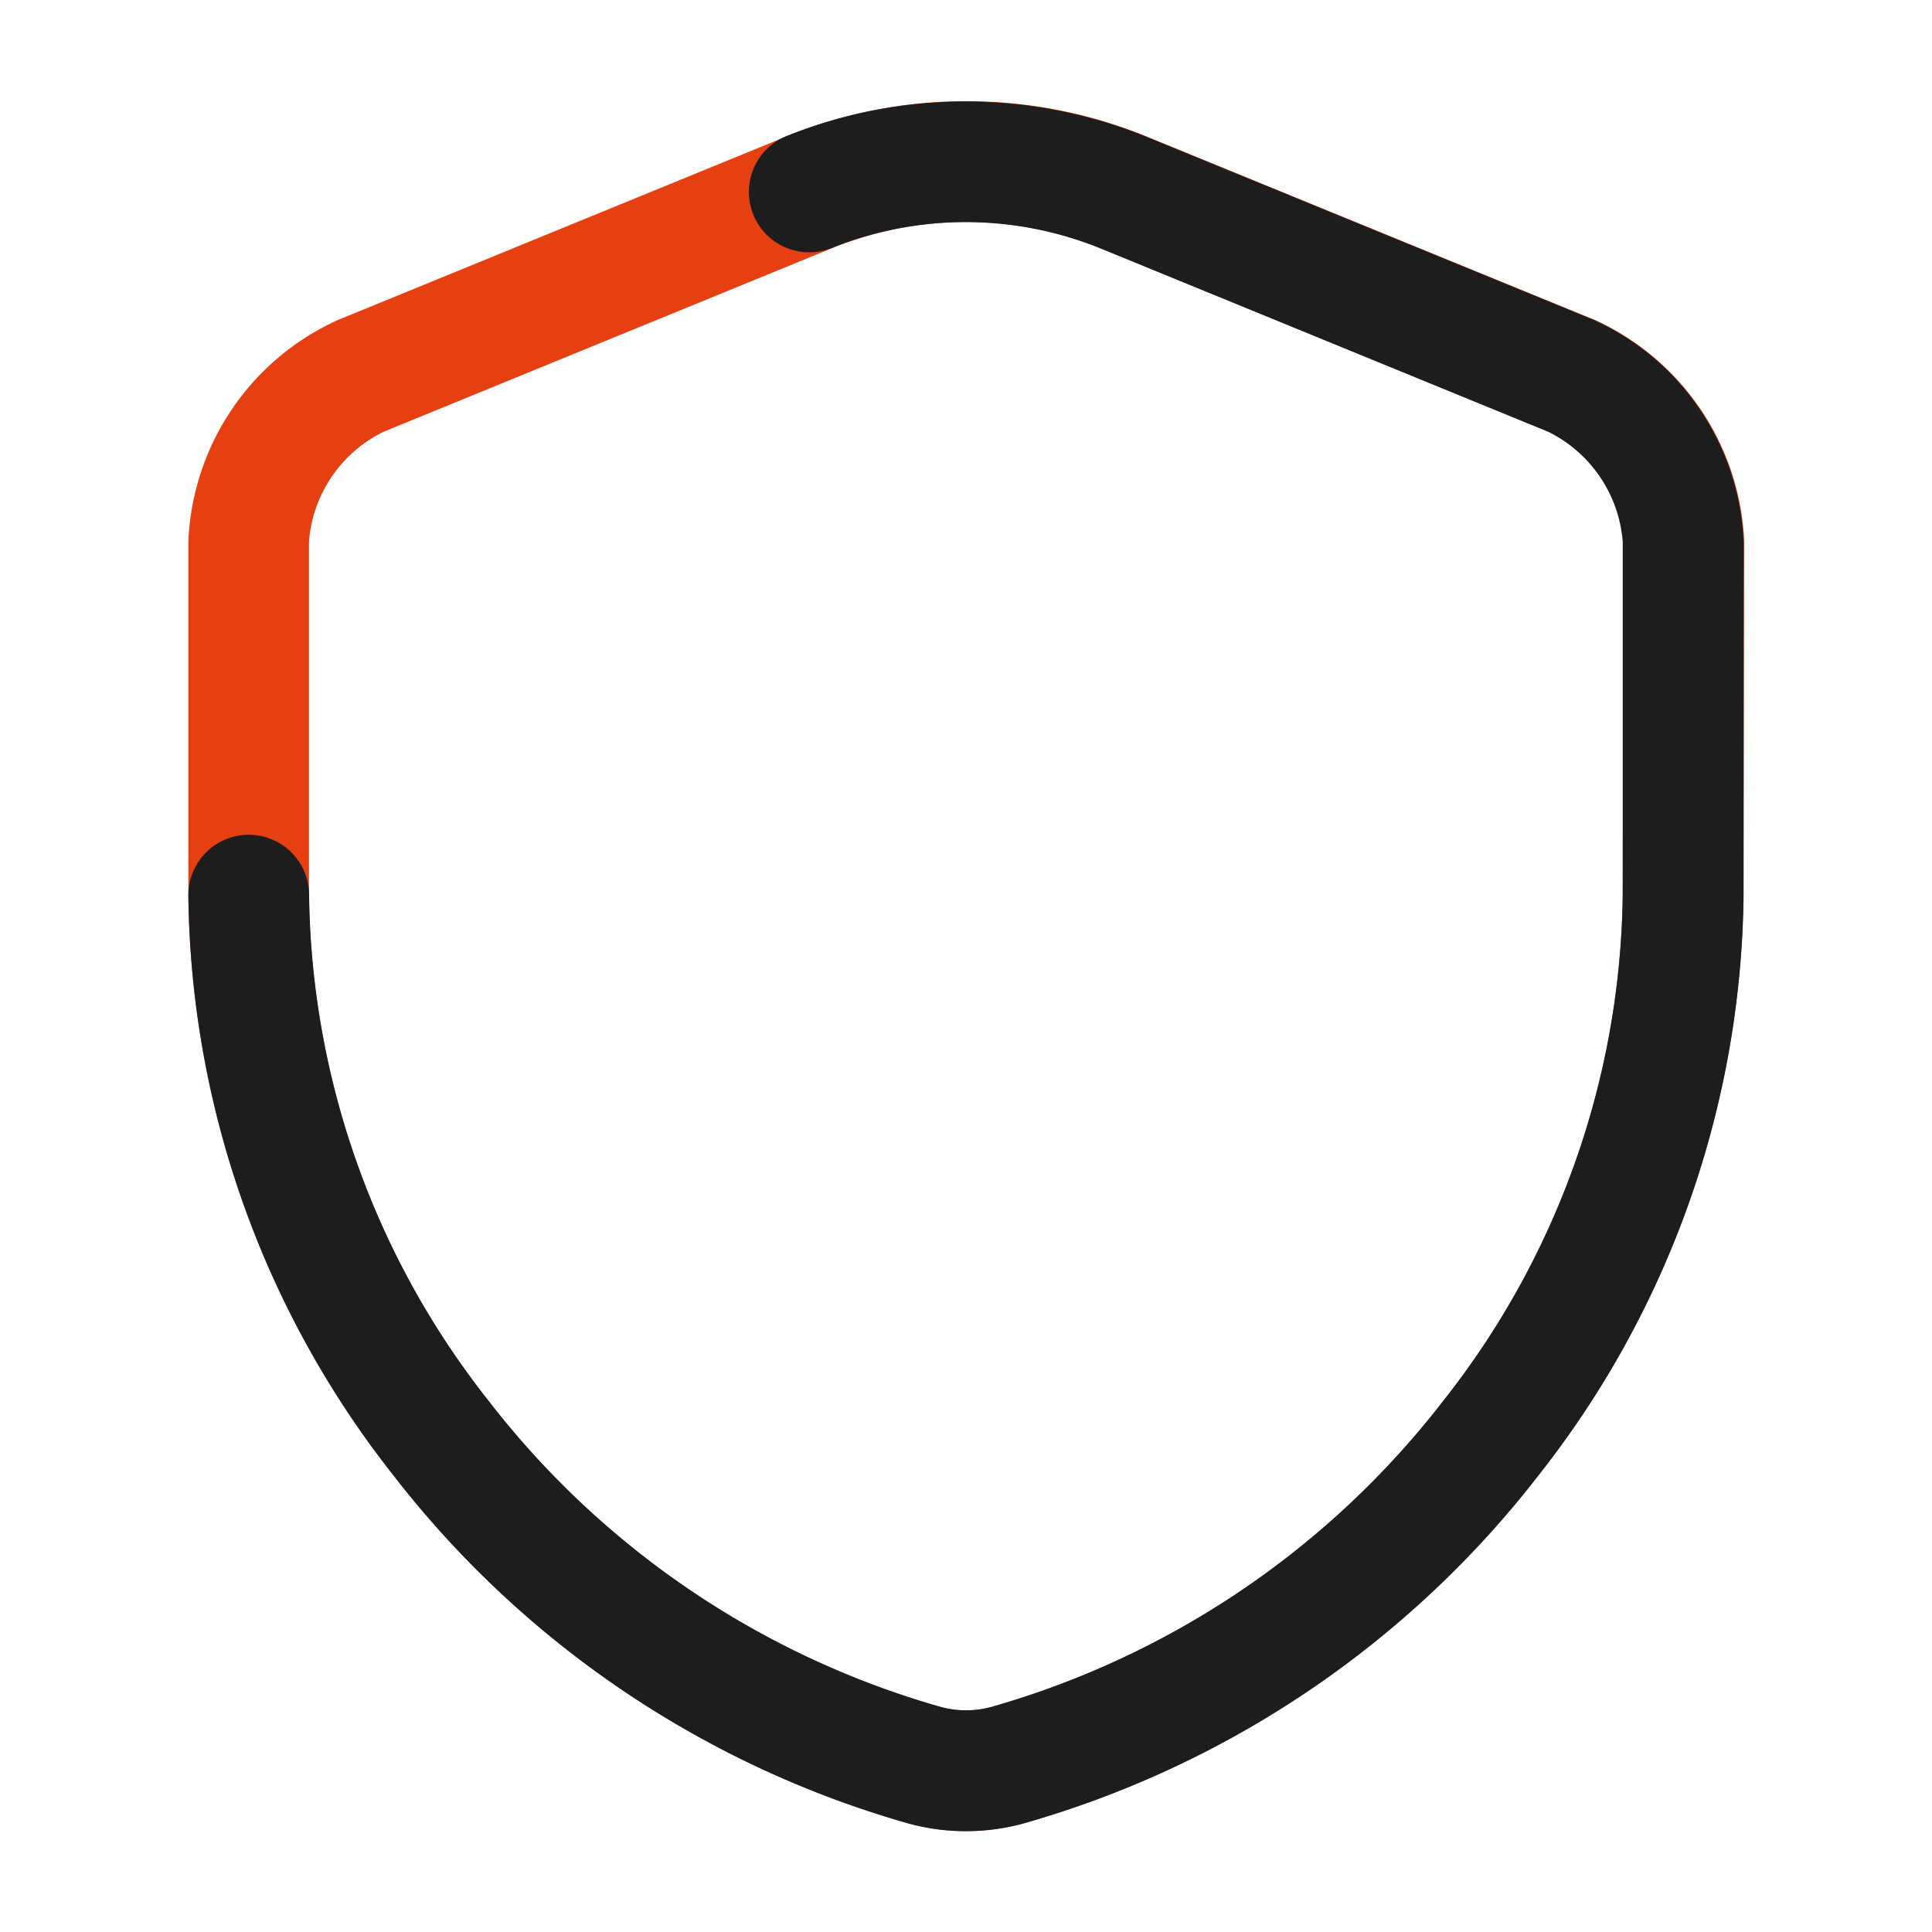<svg id="Icon_Sicherheit_Schutz" data-name="Icon_Sicherheit/Schutz" xmlns="http://www.w3.org/2000/svg" width="48.863" height="48.862" viewBox="0 0 48.863 48.862">
  <g id="security" transform="translate(0 0)">
    <path id="Vector" d="M18.927-.75a12.006,12.006,0,0,1,4.557.892L34.826,4.784A6.459,6.459,0,0,1,38.6,10.392l-.02,8.941a24.092,24.092,0,0,1-5.169,14.648A25.176,25.176,0,0,1,20.362,42.81a5.533,5.533,0,0,1-2.885,0A25.18,25.18,0,0,1,4.419,33.981,24.094,24.094,0,0,1-.75,19.329V10.392A6.438,6.438,0,0,1,3.037,4.781L14.369.143A12.008,12.008,0,0,1,18.927-.75Zm-.01,40.7a2.42,2.42,0,0,0,.637-.084A22.1,22.1,0,0,0,31,32.108a21.027,21.027,0,0,0,4.527-12.778l.02-8.941a3.4,3.4,0,0,0-1.88-2.777L22.329,2.969a9.034,9.034,0,0,0-6.805,0L4.185,7.611A3.383,3.383,0,0,0,2.3,10.392v8.938A21.027,21.027,0,0,0,6.831,32.108a22.1,22.1,0,0,0,11.454,7.759A2.411,2.411,0,0,0,18.917,39.948Z" transform="translate(5.514 3.31)" fill="#e63f11"/>
    <path id="Vector-2" data-name="Vector" d="M18.916,43a5.485,5.485,0,0,1-1.439-.19A25.18,25.18,0,0,1,4.419,33.978,24.094,24.094,0,0,1-.75,19.327a1.527,1.527,0,0,1,3.054,0A21.027,21.027,0,0,0,6.831,32.1a22.1,22.1,0,0,0,11.454,7.759,2.451,2.451,0,0,0,1.268,0A22.1,22.1,0,0,0,31,32.1a21.027,21.027,0,0,0,4.527-12.778V10.389a3.4,3.4,0,0,0-1.88-2.78L22.309,2.966a9.081,9.081,0,0,0-6.805,0A1.527,1.527,0,0,1,14.35.139a12.16,12.16,0,0,1,9.114,0L34.806,4.782a6.459,6.459,0,0,1,3.778,5.607v8.938a24.094,24.094,0,0,1-5.169,14.651,25.176,25.176,0,0,1-13.053,8.829A5.515,5.515,0,0,1,18.916,43Z" transform="translate(5.514 3.313)" fill="#1d1d1d"/>
    <path id="Vector-3" data-name="Vector" d="M0,0H48.863V48.863H0Z" transform="translate(48.863 48.863) rotate(180)" fill="none" opacity="0"/>
  </g>
</svg>
